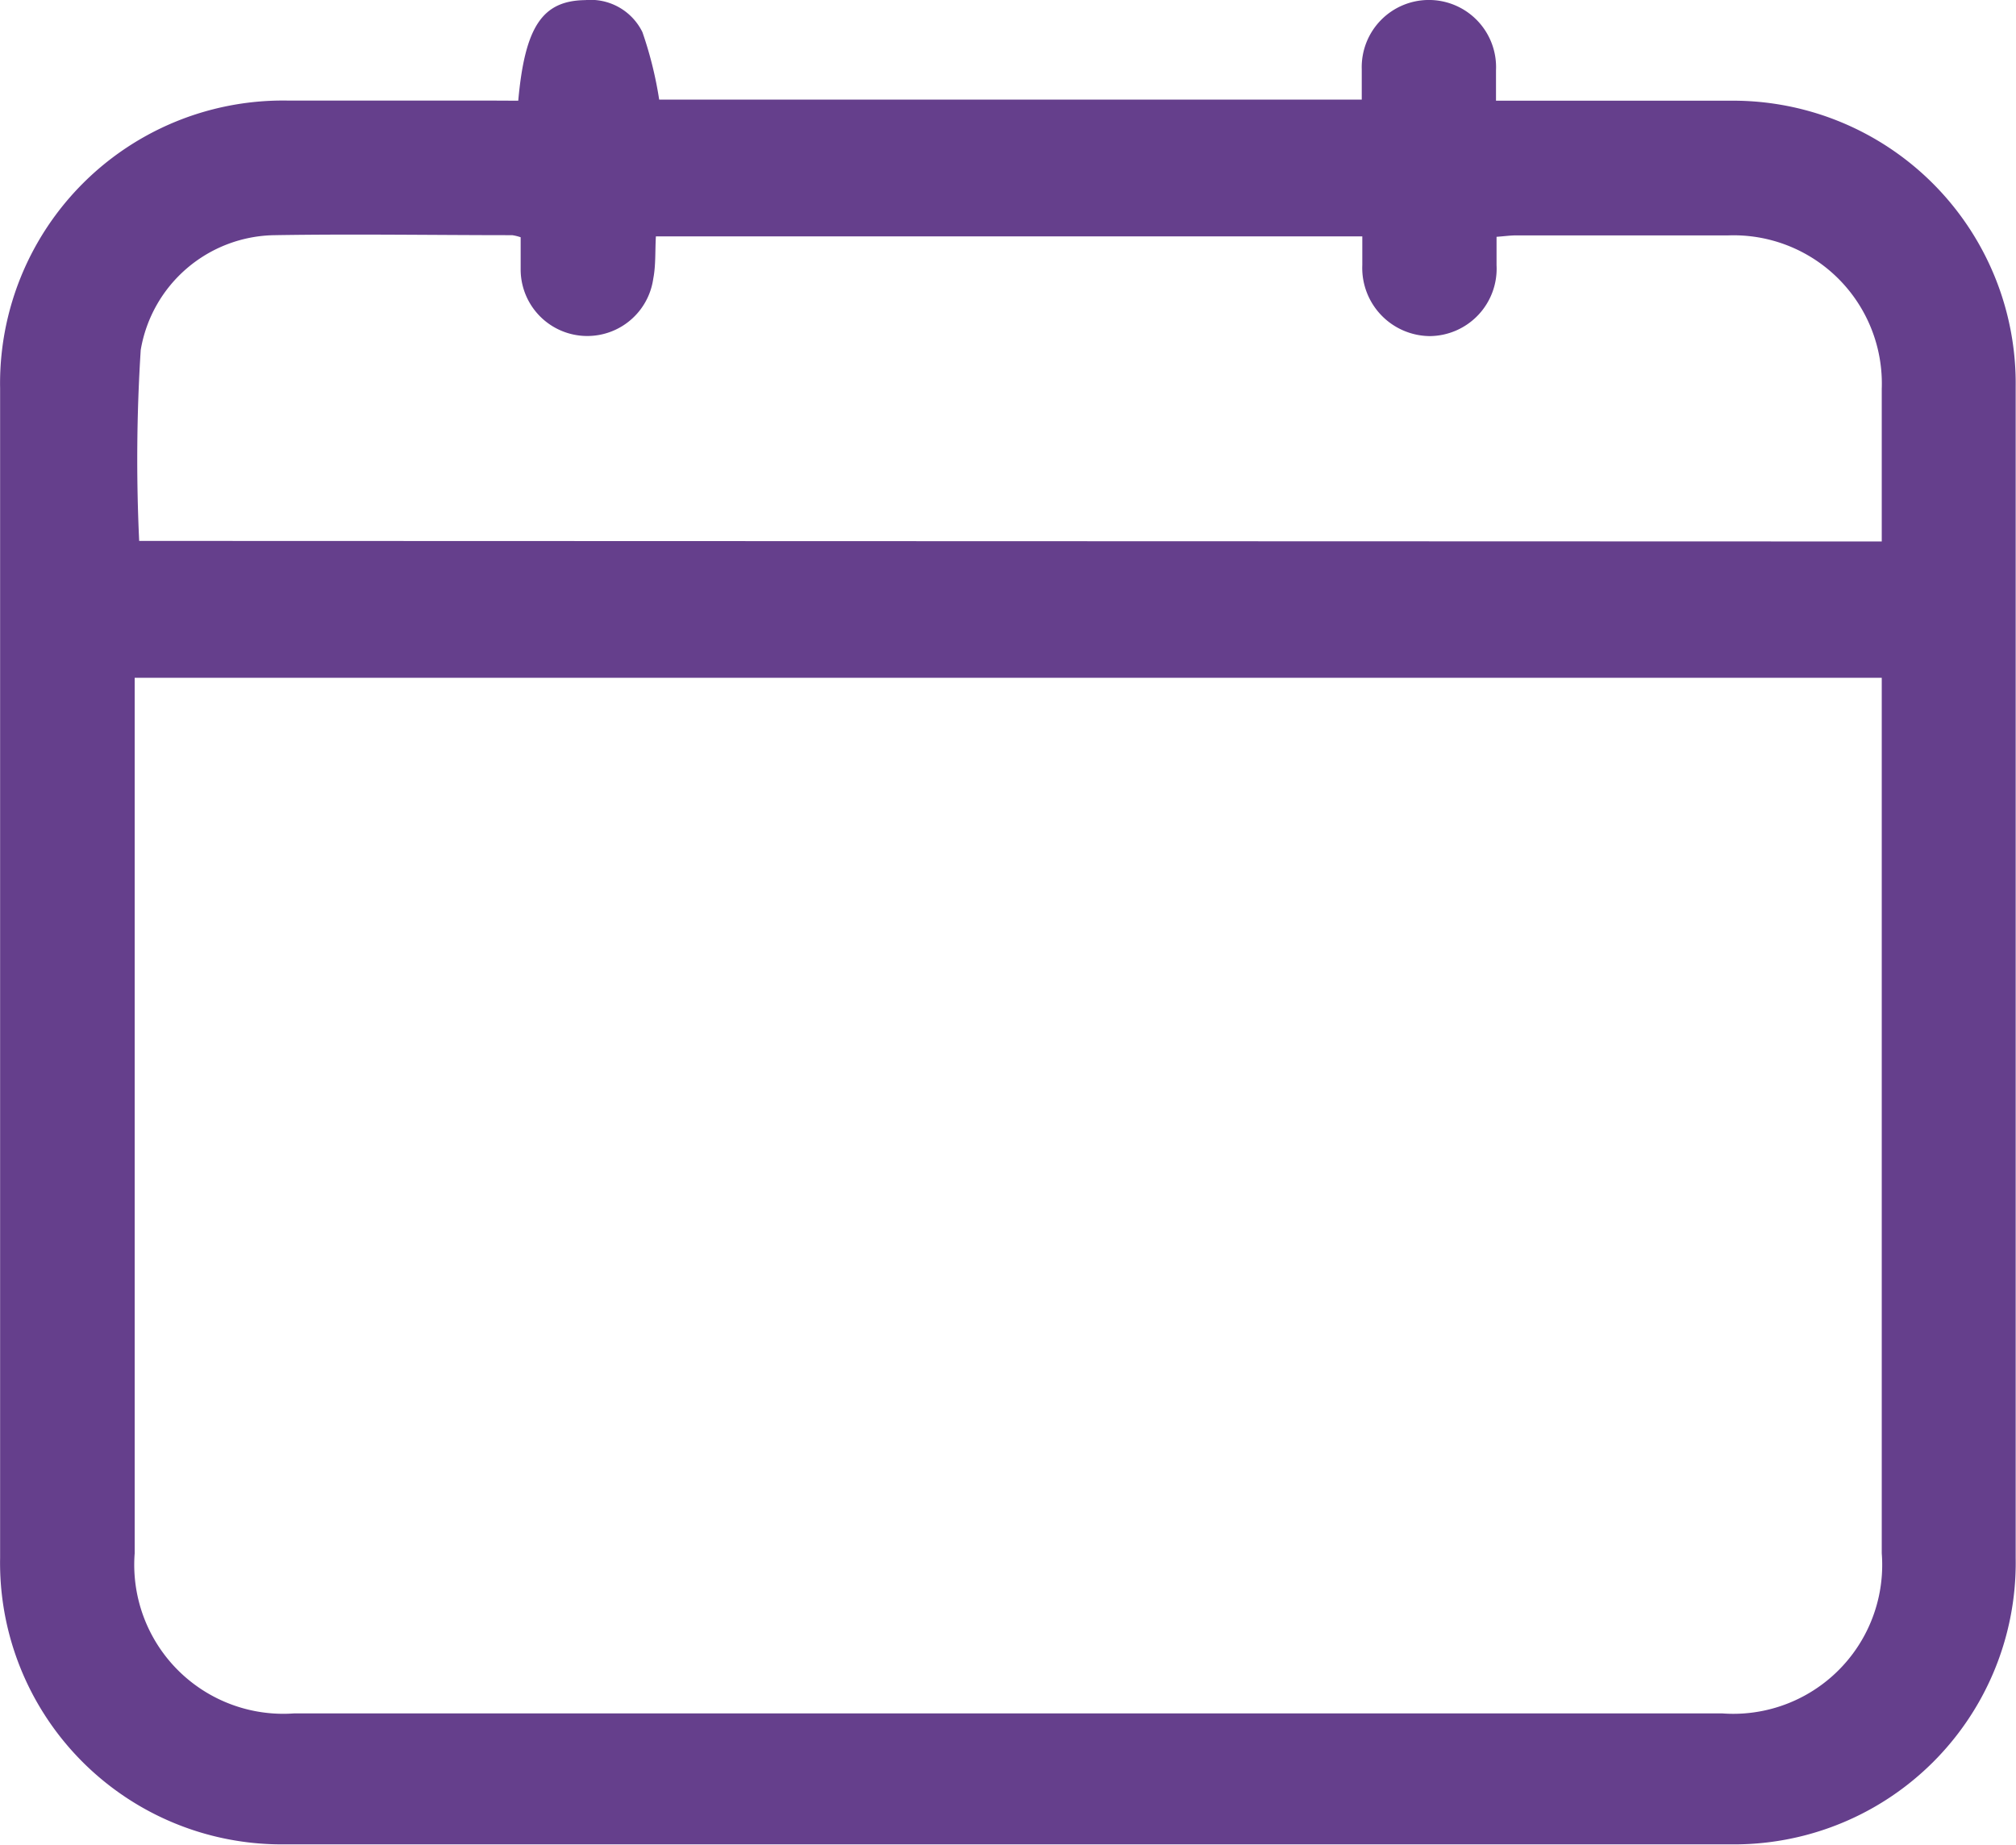 <svg xmlns="http://www.w3.org/2000/svg" width="18.396" height="16.833" viewBox="0 0 18.396 16.833">
  <g id="Group_11456" data-name="Group 11456" transform="translate(-113.964 -1302.438)">
    <path id="Path_5643" data-name="Path 5643" d="M118.693,1303.357c.061-.678.221-.913.611-.918a.526.526,0,0,1,.522.292,3.5,3.5,0,0,1,.153.616h6.411c0-.092,0-.184,0-.277a.613.613,0,1,1,1.225.01c0,.082,0,.164,0,.277h.213c.638,0,1.277,0,1.916,0a2.58,2.58,0,0,1,2.613,2.61q0,5.344,0,10.689a2.569,2.569,0,0,1-2.608,2.612q-6.59,0-13.179,0a2.569,2.569,0,0,1-2.605-2.615q0-5.335,0-10.67a2.581,2.581,0,0,1,2.635-2.627c.626,0,1.251,0,1.877,0Zm-3.5,5.266v.211q0,3.889,0,7.778a1.36,1.36,0,0,0,1.457,1.461h13.027a1.359,1.359,0,0,0,1.458-1.461q0-3.889,0-7.778v-.211Zm15.942-1.244c0-.476,0-.935,0-1.393a1.353,1.353,0,0,0-1.4-1.4c-.645,0-1.29,0-1.935,0-.055,0-.11.008-.18.013,0,.095,0,.177,0,.259a.615.615,0,0,1-.61.647.622.622,0,0,1-.615-.648c0-.086,0-.173,0-.262h-6.446c-.008.135,0,.263-.024.386a.608.608,0,0,1-1.21-.078c0-.1,0-.2,0-.3a.423.423,0,0,0-.077-.019c-.722,0-1.444-.012-2.165,0a1.257,1.257,0,0,0-1.225,1.048,15.789,15.789,0,0,0-.014,1.742Z" transform="translate(0 0)" fill="#653f8c"/>
  </g>
</svg>
